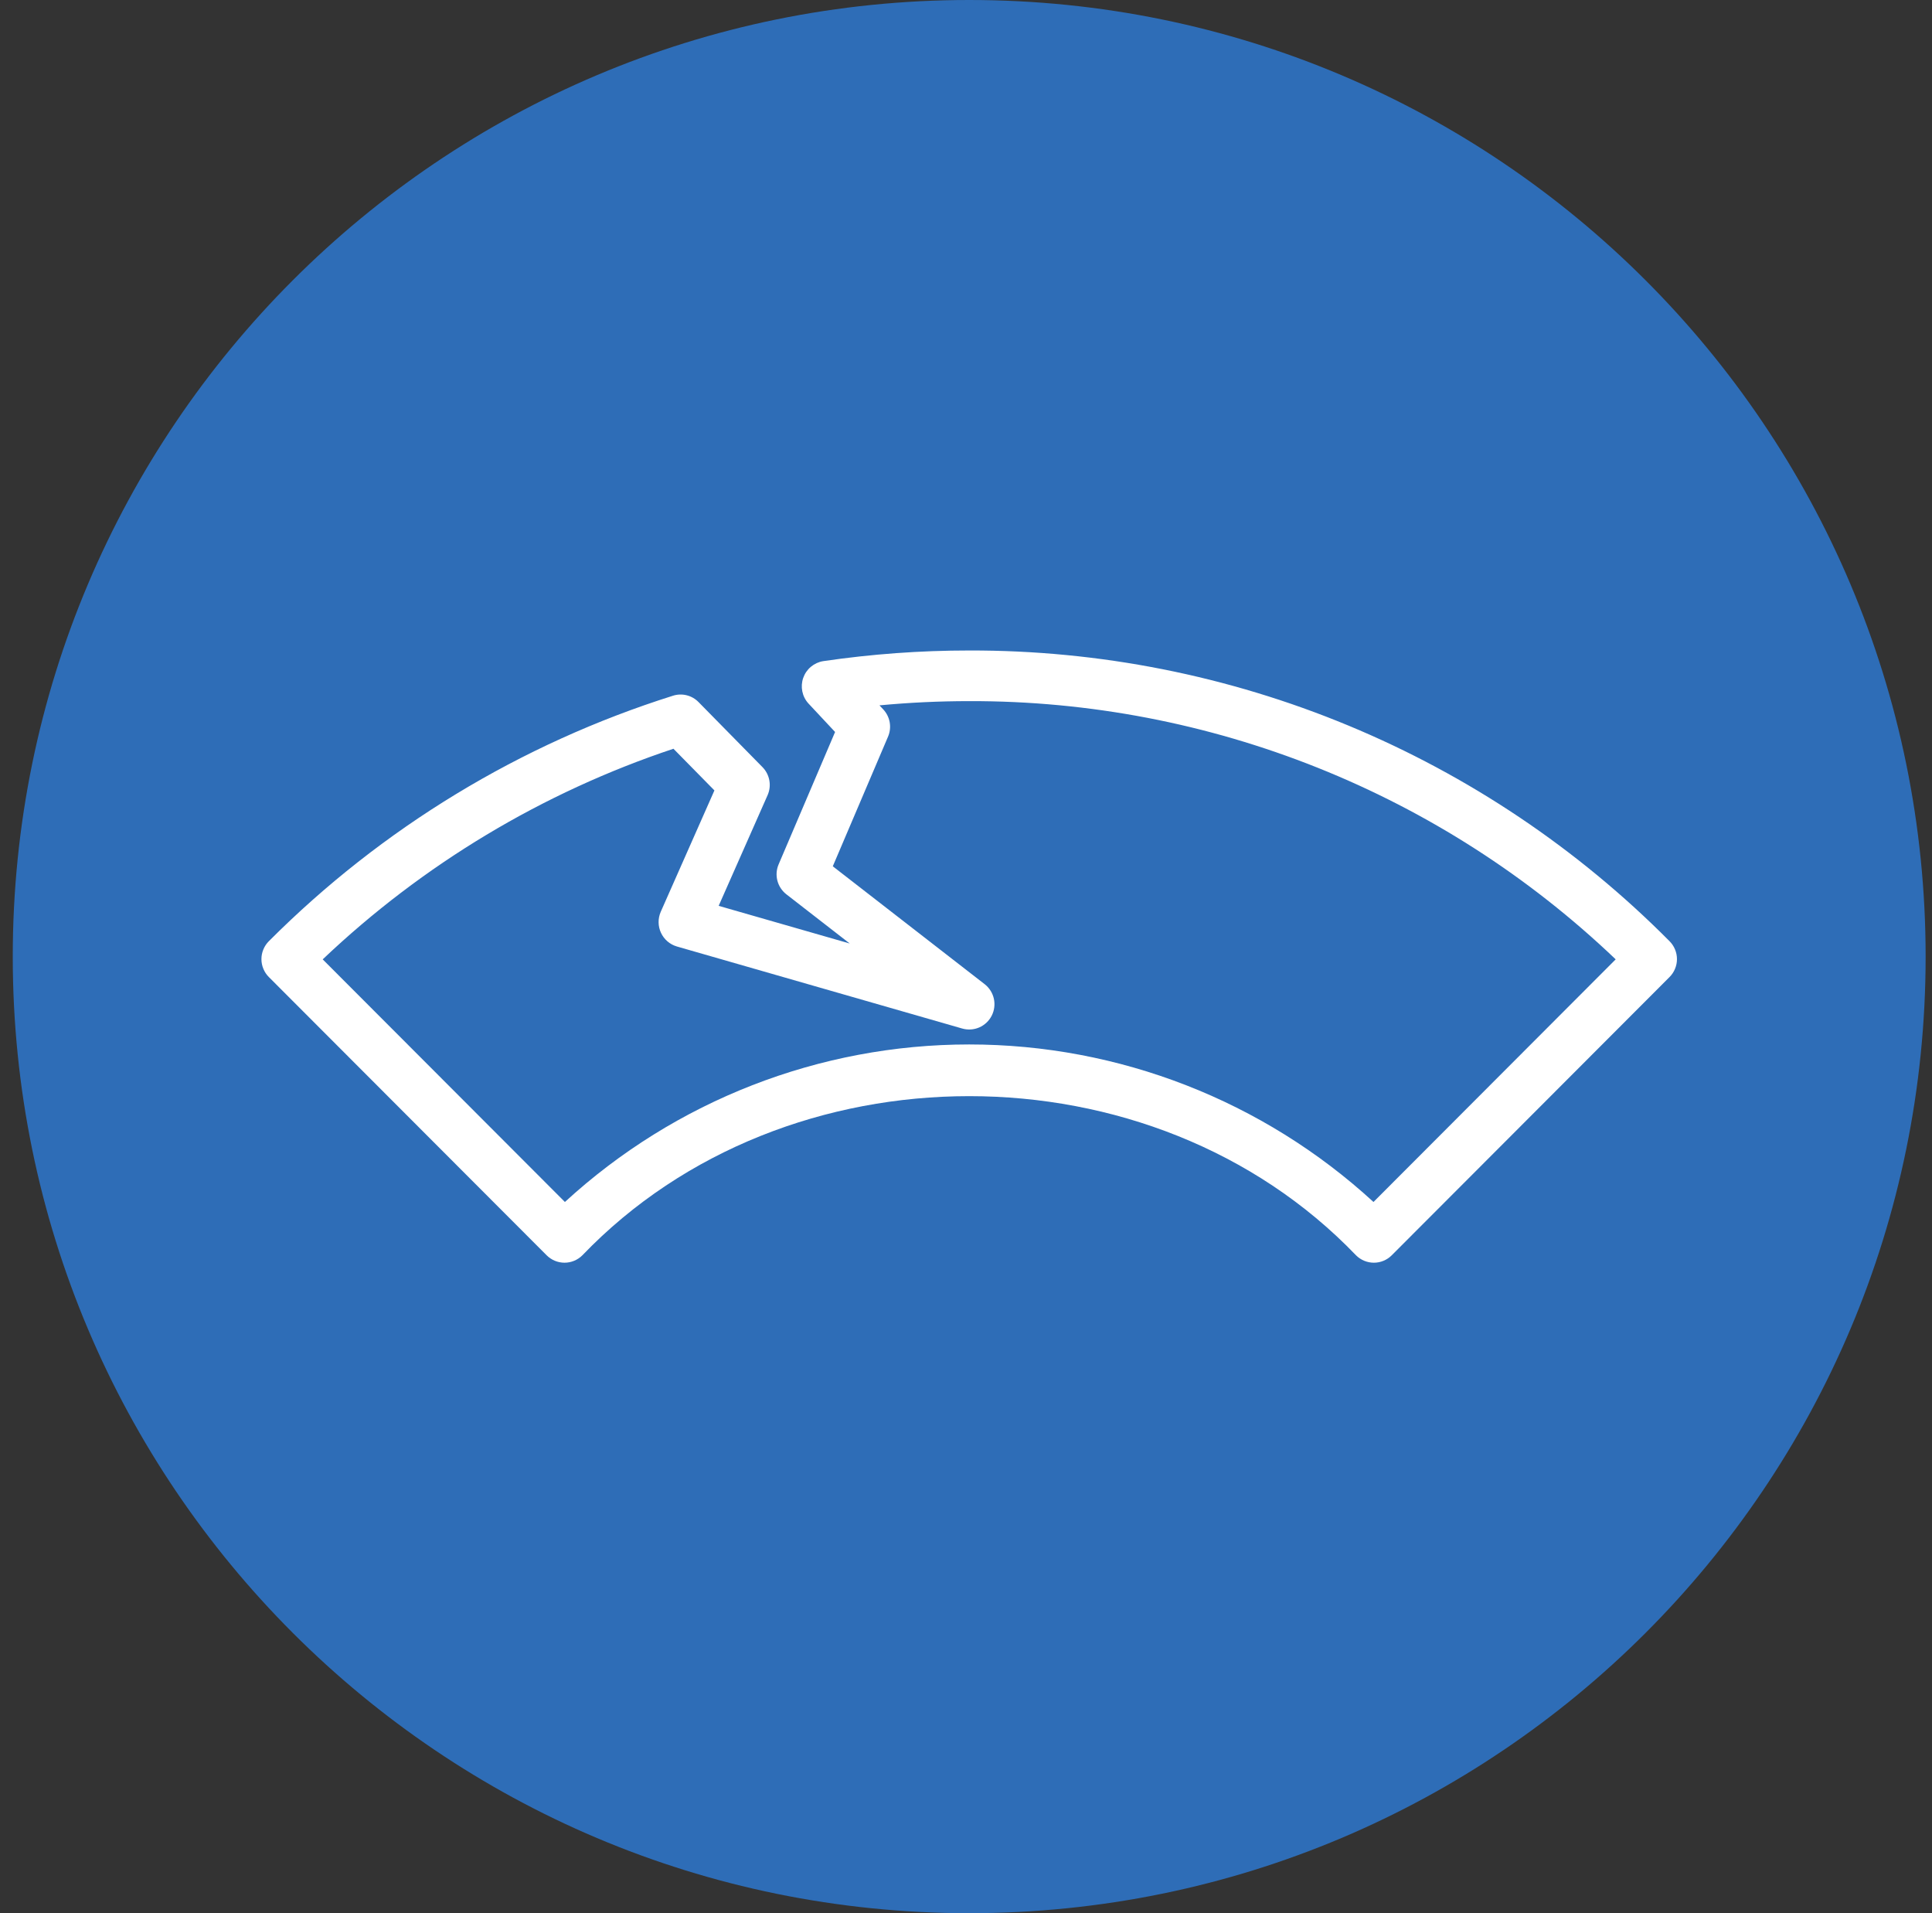 <svg width="101" height="100" viewBox="0 0 101 100" fill="none" xmlns="http://www.w3.org/2000/svg">
<rect x="0" y="0" width="101" height="100" fill="#333333" stroke="none"/>
<g id="Layer_1" clip-path="url(#clip0_74_310)">
<path id="Vector" d="M50.667 100C78.281 100 100.667 77.614 100.667 50C100.667 22.386 78.281 0 50.667 0C23.053 0 0.667 22.386 0.667 50C0.667 77.614 23.053 100 50.667 100Z" fill="#2E6DB7"/>
<path id="Vector_2" d="M87.28 49.196C82.484 44.365 76.778 40.534 70.493 37.925C64.209 35.317 57.47 33.983 50.667 34C48.113 34 45.562 34.186 43.035 34.557C42.798 34.595 42.576 34.697 42.392 34.851C42.208 35.005 42.069 35.207 41.99 35.434C41.911 35.66 41.895 35.905 41.943 36.14C41.991 36.376 42.102 36.594 42.264 36.771L43.656 38.26L40.705 45.178C40.589 45.447 40.566 45.747 40.64 46.031C40.713 46.314 40.879 46.565 41.11 46.745L44.422 49.316L37.57 47.347L40.128 41.562C40.235 41.319 40.267 41.05 40.219 40.789C40.172 40.528 40.047 40.287 39.862 40.098L36.518 36.697C36.348 36.523 36.134 36.4 35.898 36.341C35.662 36.282 35.414 36.29 35.183 36.364C27.211 38.876 19.963 43.278 14.054 49.196C13.931 49.319 13.834 49.465 13.768 49.626C13.701 49.786 13.667 49.958 13.667 50.132C13.667 50.306 13.701 50.478 13.768 50.638C13.834 50.799 13.931 50.945 14.054 51.068L28.577 65.612C28.825 65.86 29.16 65.999 29.51 66C29.86 66 30.196 65.861 30.444 65.614C41.099 54.522 60.235 54.52 70.89 65.614C71.138 65.861 71.474 66 71.824 66C72.174 66 72.51 65.86 72.757 65.612L87.28 51.068C87.403 50.945 87.5 50.799 87.566 50.638C87.633 50.478 87.667 50.306 87.667 50.132C87.667 49.958 87.633 49.786 87.566 49.626C87.5 49.465 87.403 49.319 87.28 49.196ZM71.802 62.826C66.034 57.53 58.492 54.592 50.667 54.592C42.842 54.592 35.3 57.53 29.532 62.826L16.87 50.145C22.104 45.176 28.363 41.418 35.206 39.136L37.348 41.314L34.54 47.663C34.465 47.837 34.427 48.024 34.43 48.212C34.432 48.401 34.475 48.587 34.555 48.758C34.635 48.929 34.75 49.081 34.893 49.204C35.036 49.327 35.203 49.418 35.384 49.471L50.303 53.76C50.598 53.844 50.914 53.824 51.195 53.701C51.477 53.578 51.706 53.361 51.845 53.086C51.984 52.812 52.023 52.498 51.956 52.198C51.888 51.898 51.719 51.631 51.476 51.442L43.536 45.28L46.425 38.502C46.526 38.266 46.555 38.005 46.511 37.753C46.466 37.5 46.349 37.266 46.174 37.079L45.976 36.868C47.532 36.721 49.103 36.647 50.667 36.647C63.249 36.614 75.357 41.449 84.464 50.144L71.802 62.826Z" fill="white"/>
</g>
<defs>
<clipPath id="clip0_74_310">
<rect width="100" height="100" fill="white" transform="translate(0.667)"/>
</clipPath>
</defs>
</svg>
